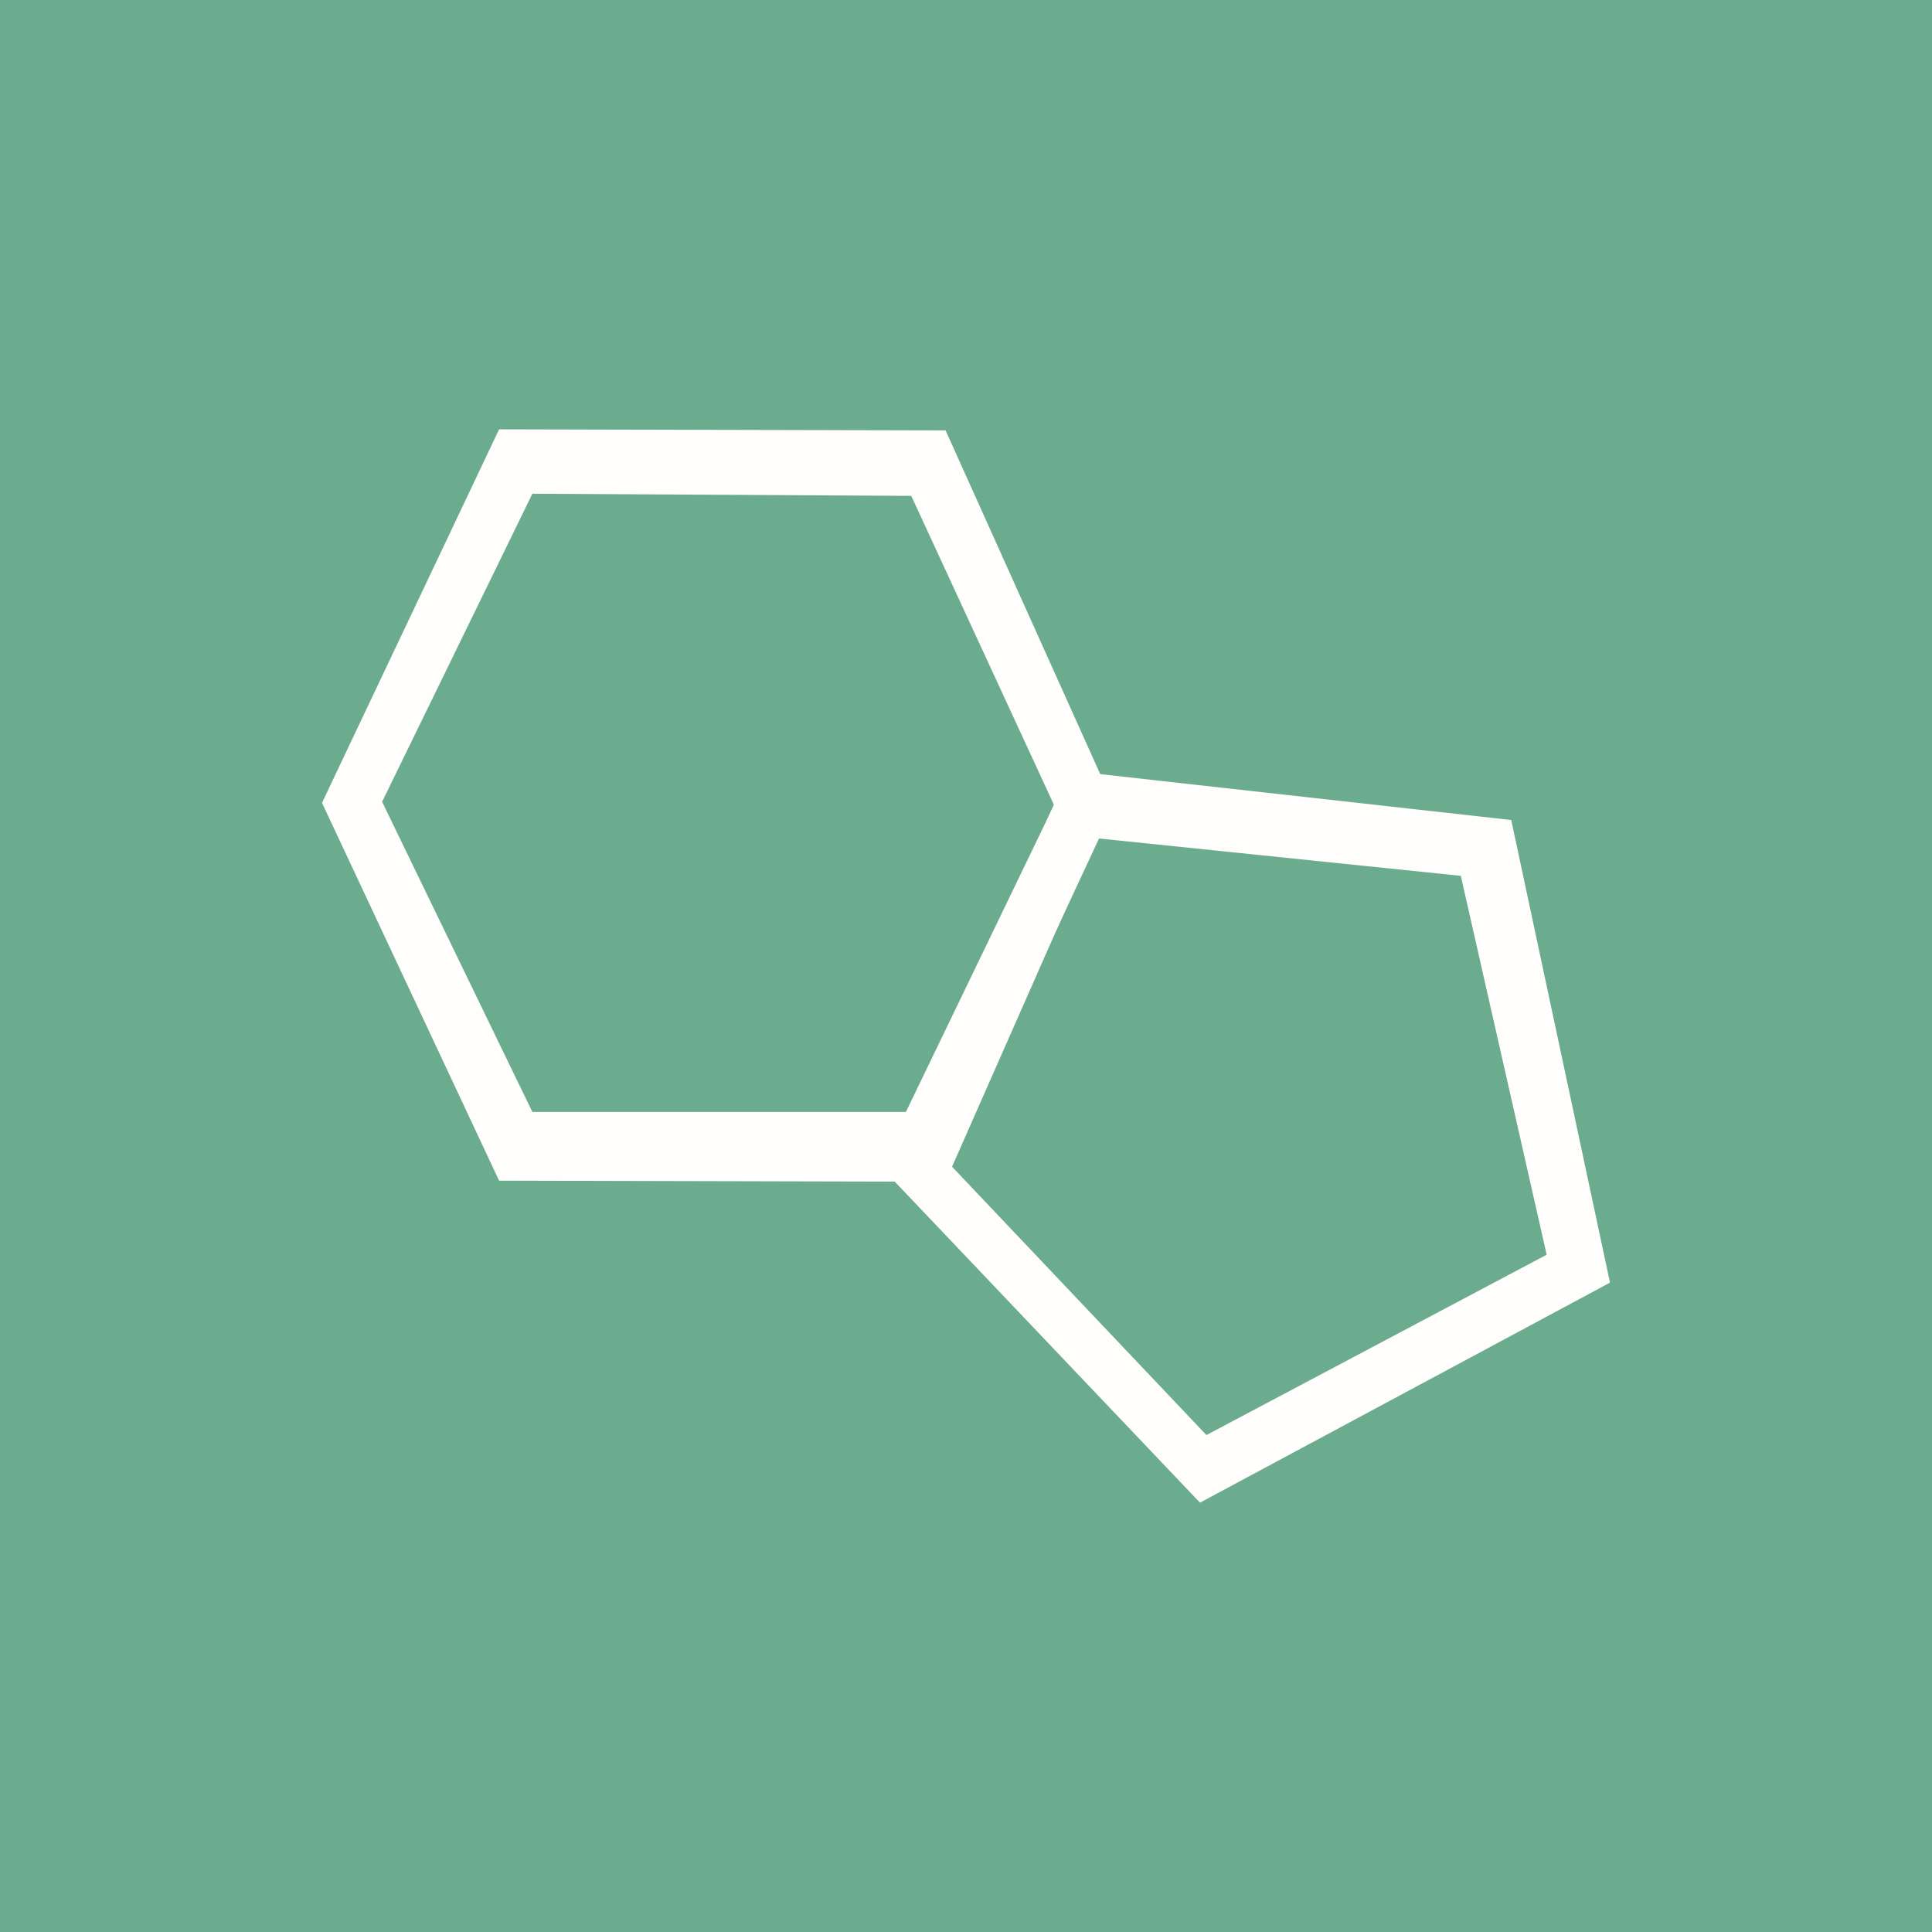 <svg xmlns="http://www.w3.org/2000/svg" width="18" height="18"><path fill="#6BAC8E" d="M0 0h18v18H0z"/><path fill="#FFFEFC" fill-rule="evenodd" d="M10.38 7.5 8.81 4.01 4.65 4 3 7.48 4.65 11l4.1.01 1.63-3.5Zm-.56 0L8.49 4.62 4.96 4.6l-1.4 2.87 1.4 2.89h3.48z"/><path fill="#FFFEFC" fill-rule="evenodd" d="M11.18 14 15 11.95l-.92-4.31-4.12-.46-1.68 3.77zm.06-.63 3.17-1.68-.8-3.53-3.39-.35-1.35 3.06z"/></svg>